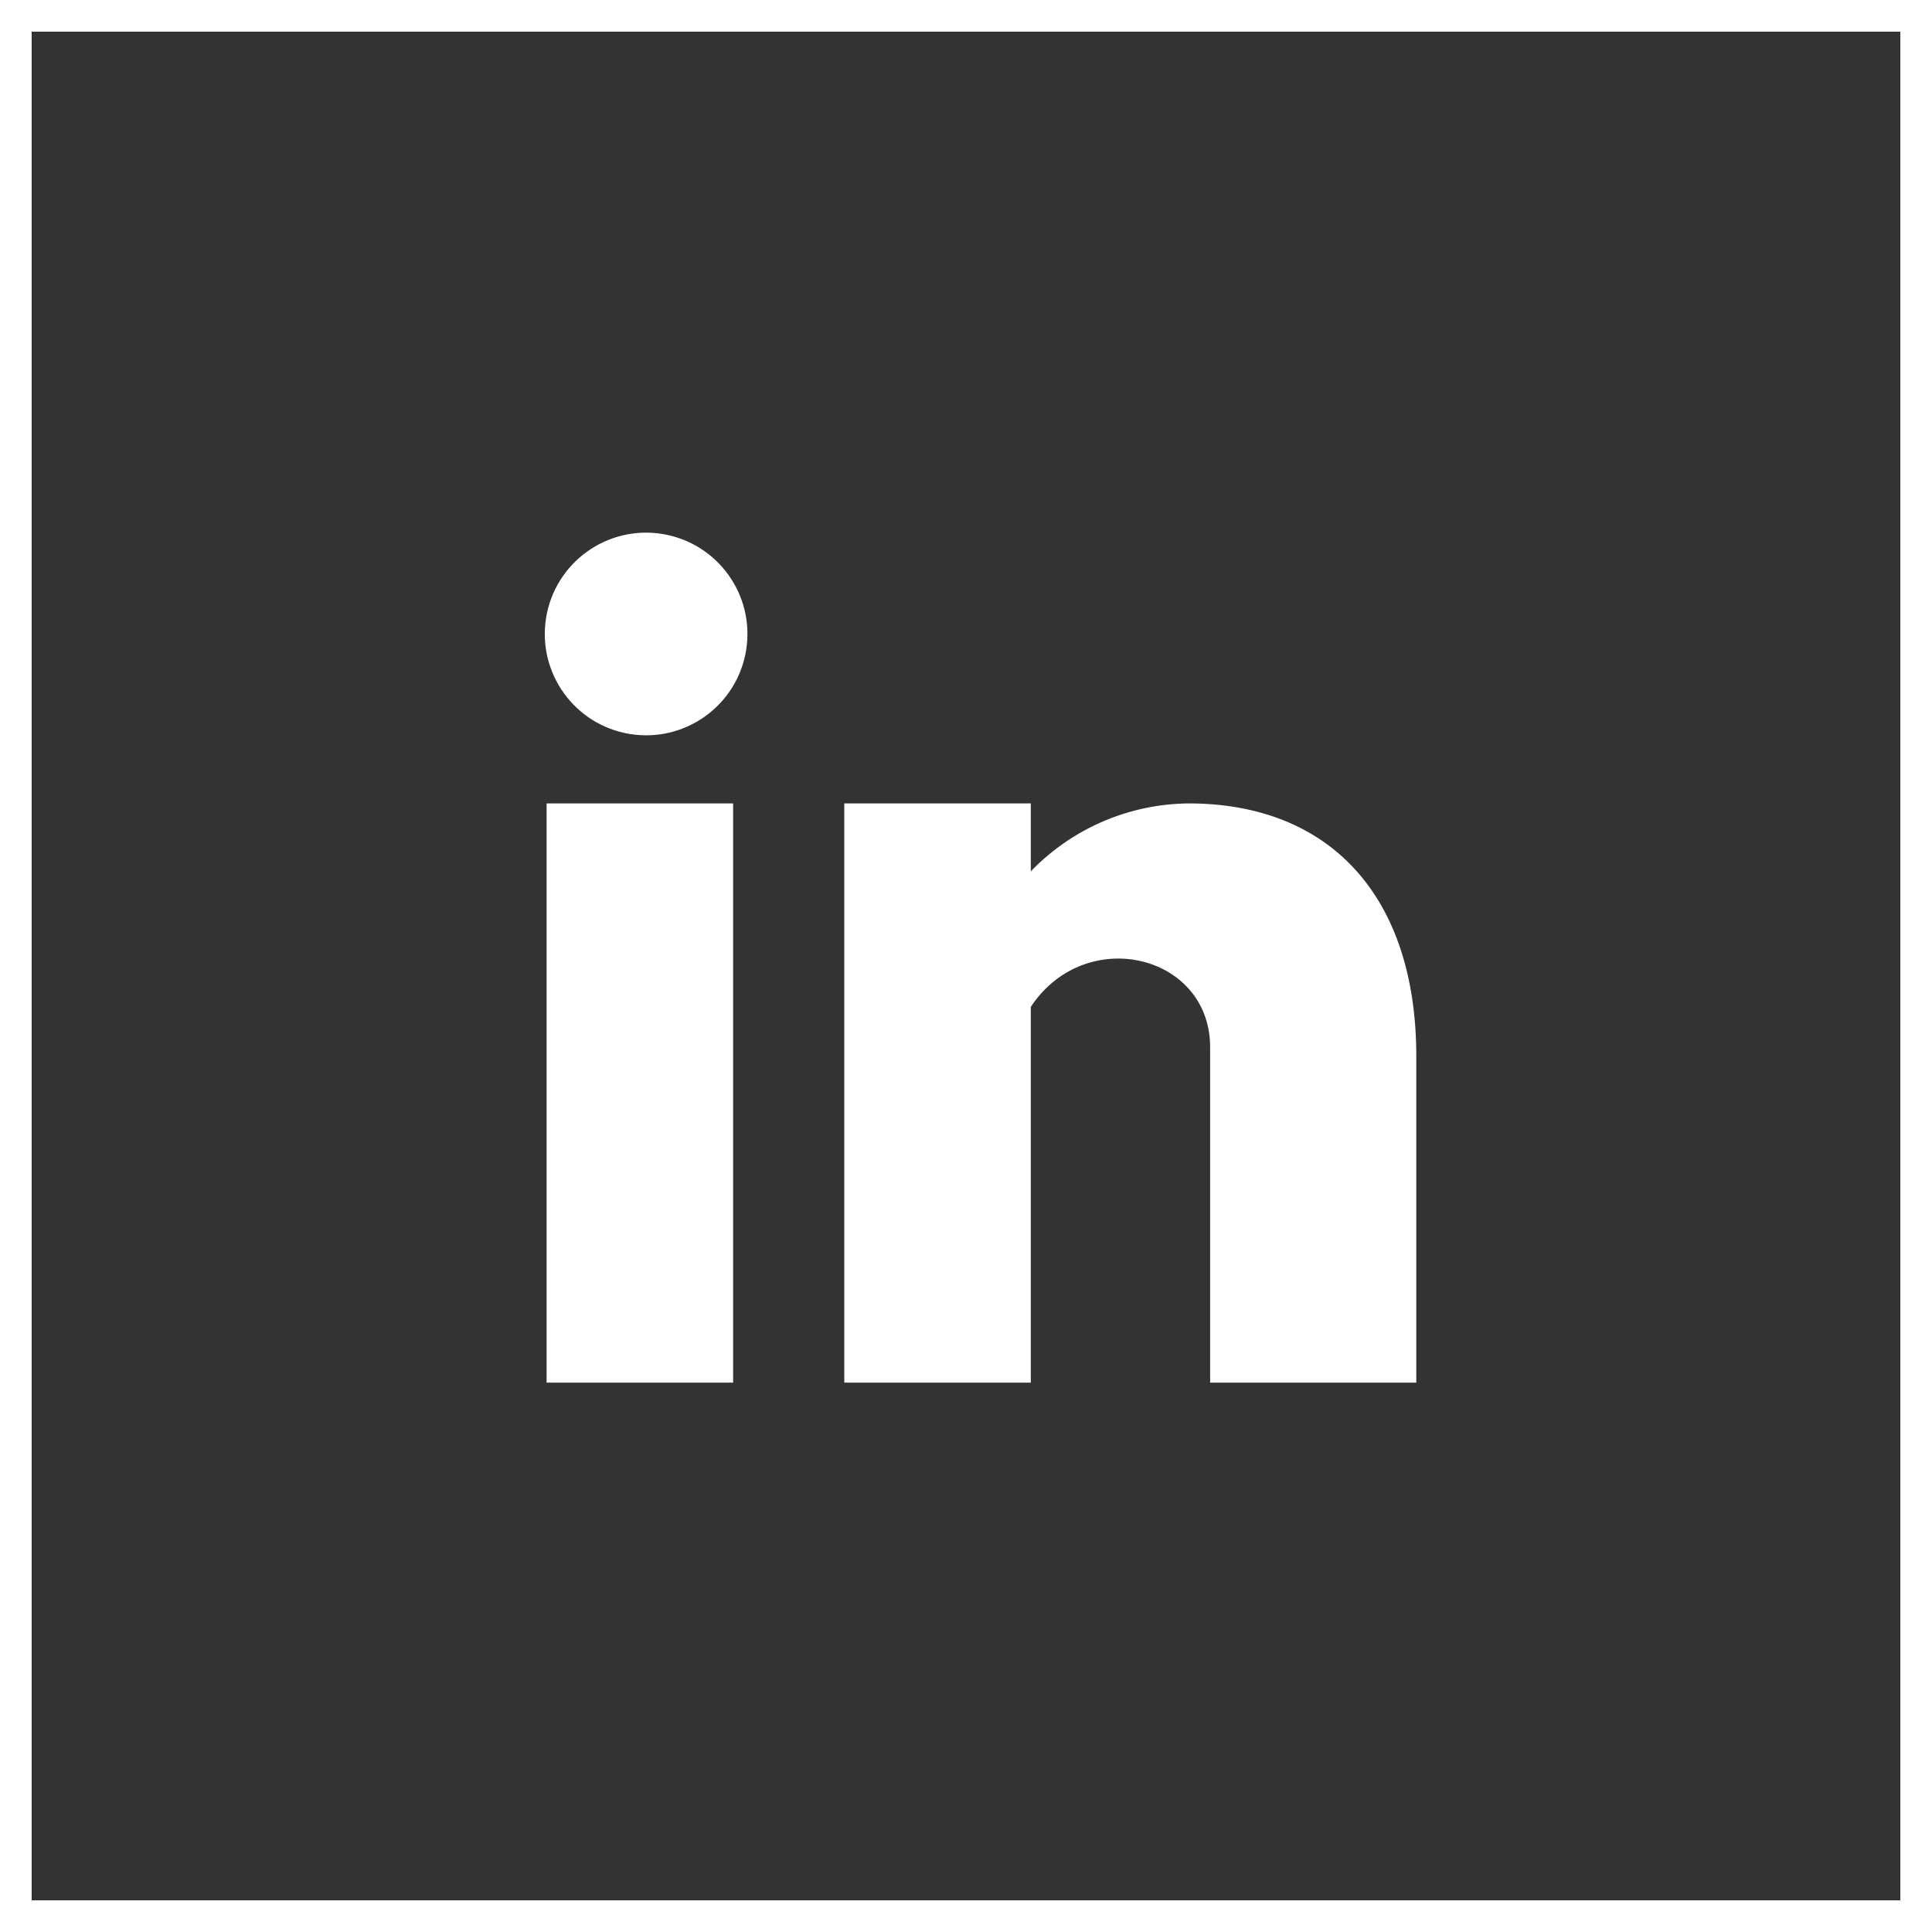 <svg xmlns="http://www.w3.org/2000/svg" width="61" height="61" viewBox="0 0 61 61">
  <rect x="0" y="0" width="61" height="61" fill="#333333" stroke="none"/>
  <g id="botao_-_linkedin_verdus" data-name="botao - linkedin verdus" transform="translate(16.73 16.346)">
    <g id="Grupo_245" data-name="Grupo 245" transform="translate(0 0)">
      <rect id="Retângulo_92" data-name="Retângulo 92" width="5.889" height="18.288" transform="translate(0.528 9.021)" fill="#fff"/>
      <circle id="Elipse_33" data-name="Elipse 33" cx="3.199" cy="3.199" r="3.199" transform="translate(0 6.316) rotate(-80.78)" fill="#fff"/>
      <path id="Caminho_248" data-name="Caminho 248" d="M107.312,87.62a7.011,7.011,0,0,0-4.983,2.145V87.62H96.44v18.288h5.889V94.045c1.721-2.606,5.662-1.673,5.662,1.275v10.588H114.5V95.6C114.5,90.564,111.785,87.62,107.312,87.62Z" transform="translate(-86.513 -78.599)" fill="#fff"/>
    </g>
    <g id="moldura" transform="translate(-16.73 -16.346)" fill="none" stroke="#fff" stroke-width="1">
      <rect width="61" height="61" stroke="none"/>
      <rect x="0.5" y="0.5" width="60" height="60" fill="none"/>
    </g>
  </g>
</svg>
